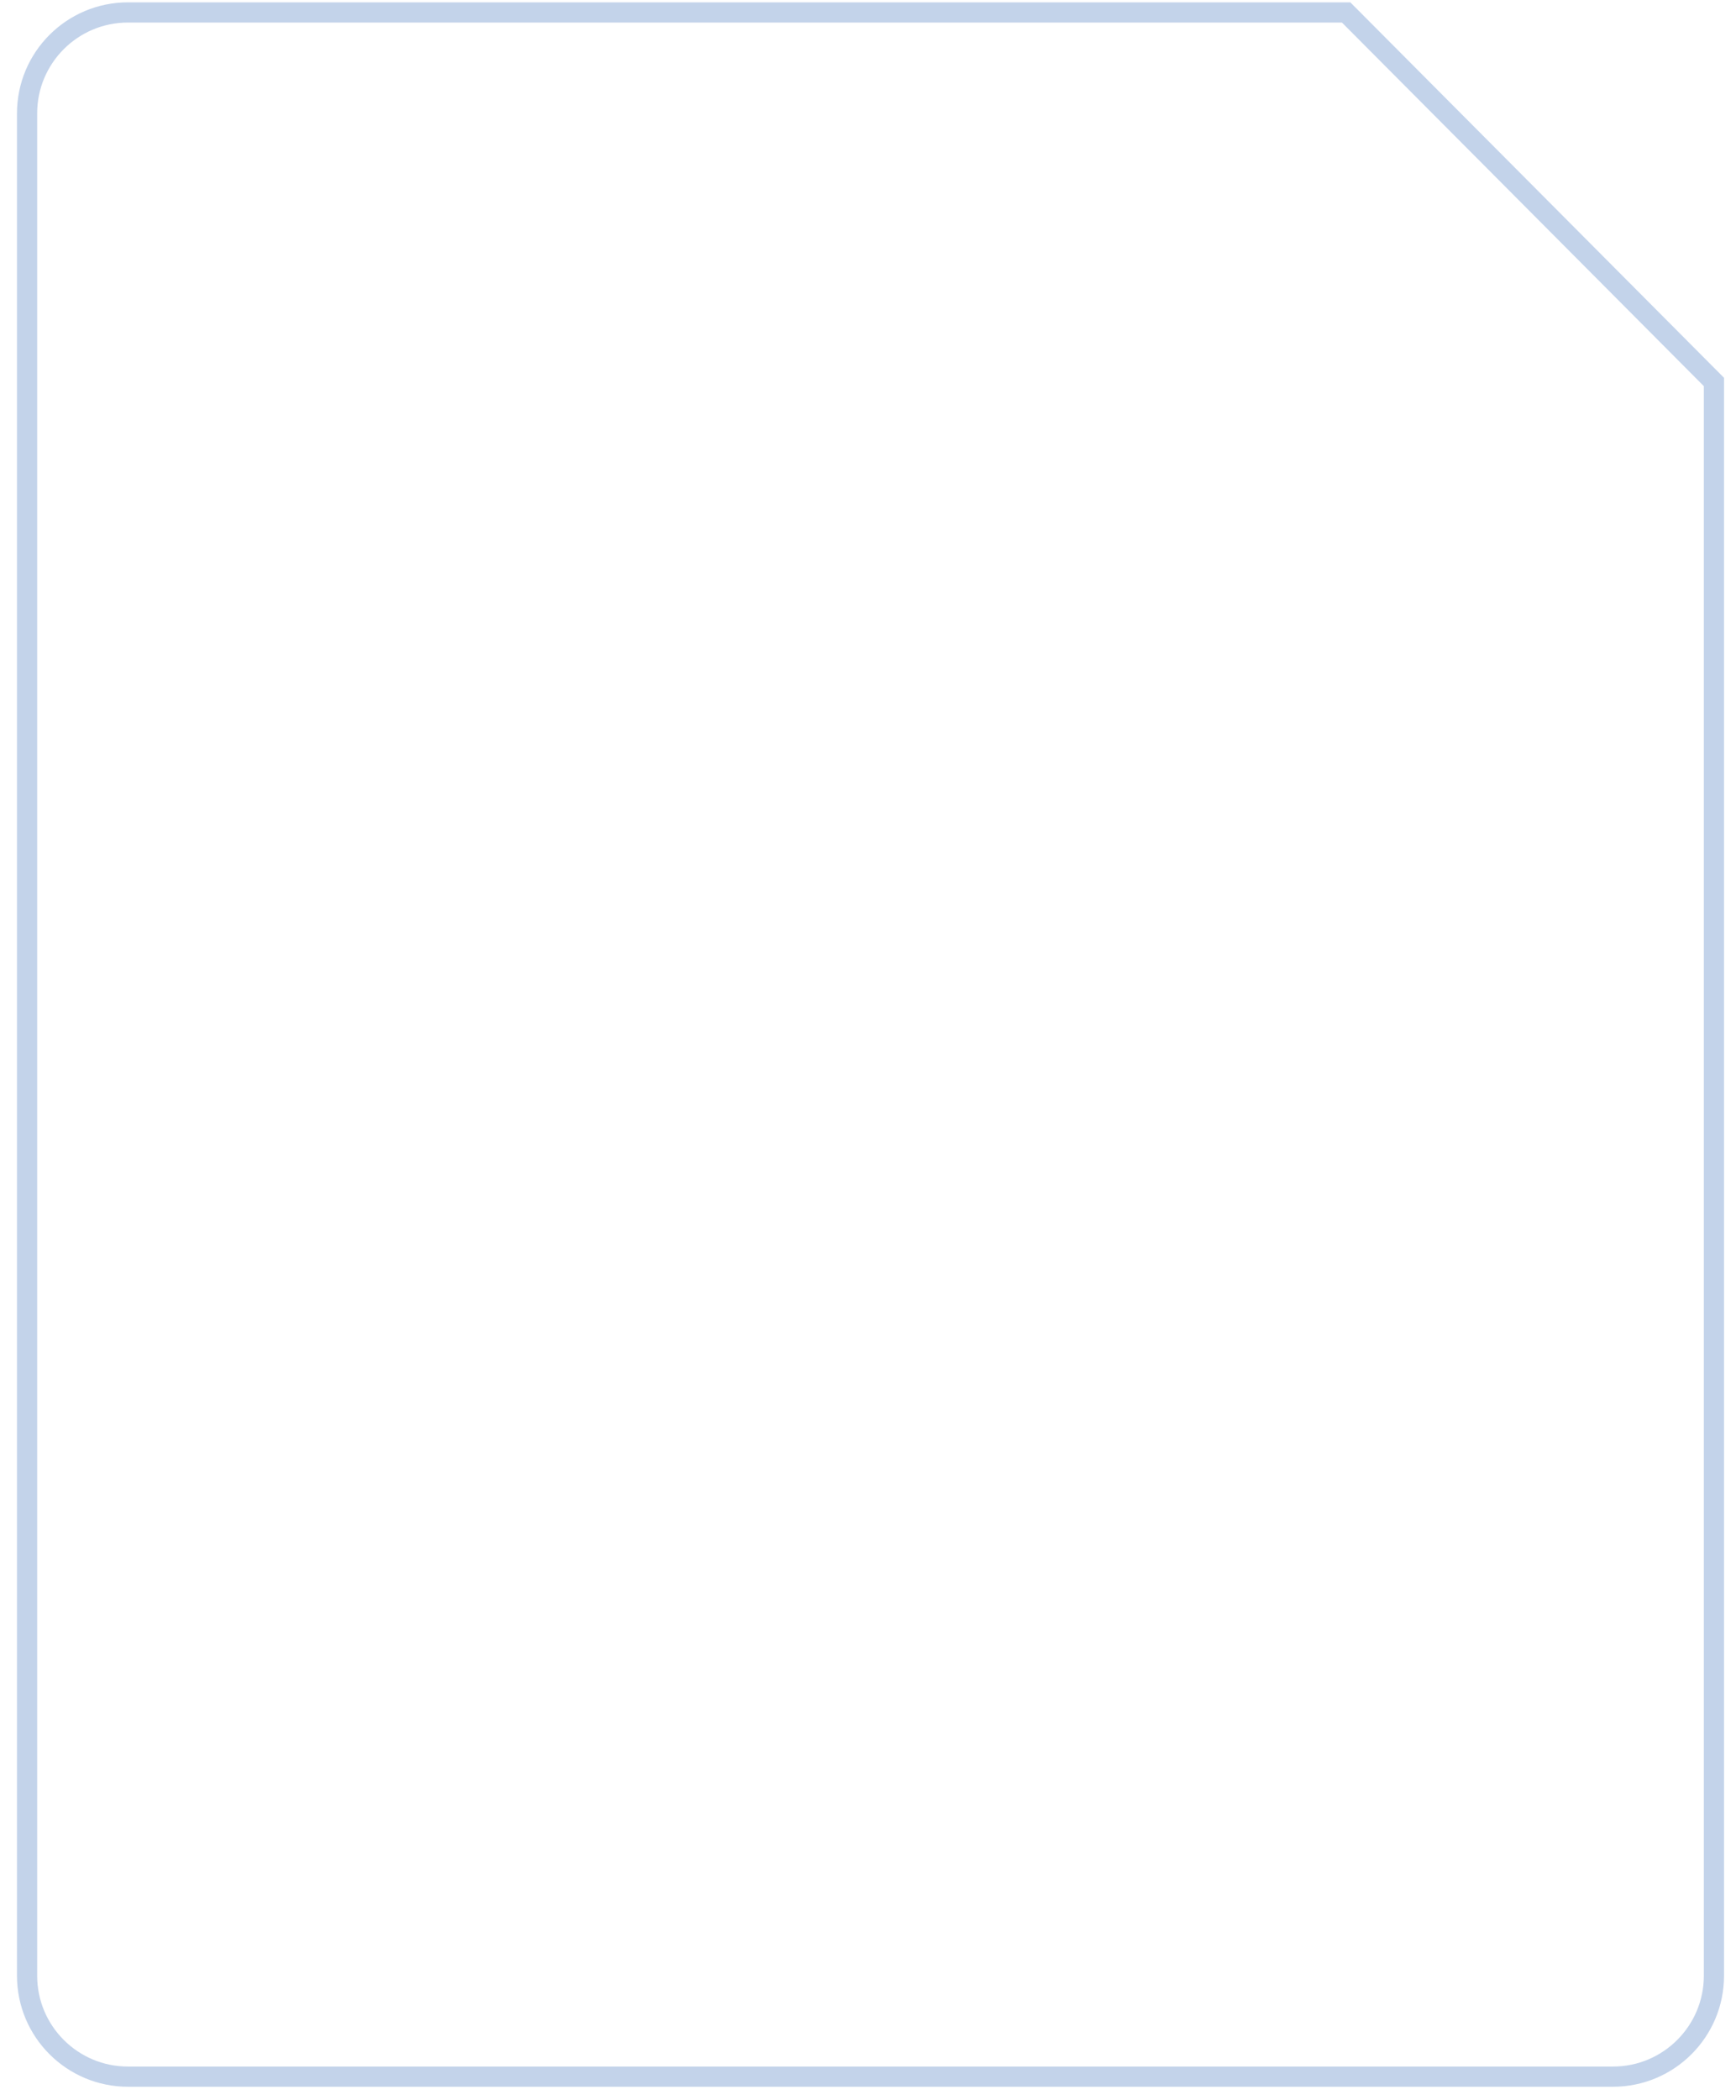 <svg width="86" height="104" viewBox="0 0 86 104" fill="none" xmlns="http://www.w3.org/2000/svg">
<path d="M66.686 0.616H6.341C3.579 0.616 1.341 2.855 1.341 5.616V97.835C1.341 100.597 3.579 102.835 6.341 102.835H79.907C82.668 102.835 84.907 100.597 84.907 97.835V18.915L66.686 0.616Z" stroke="#C3D3EA"/>
</svg>
